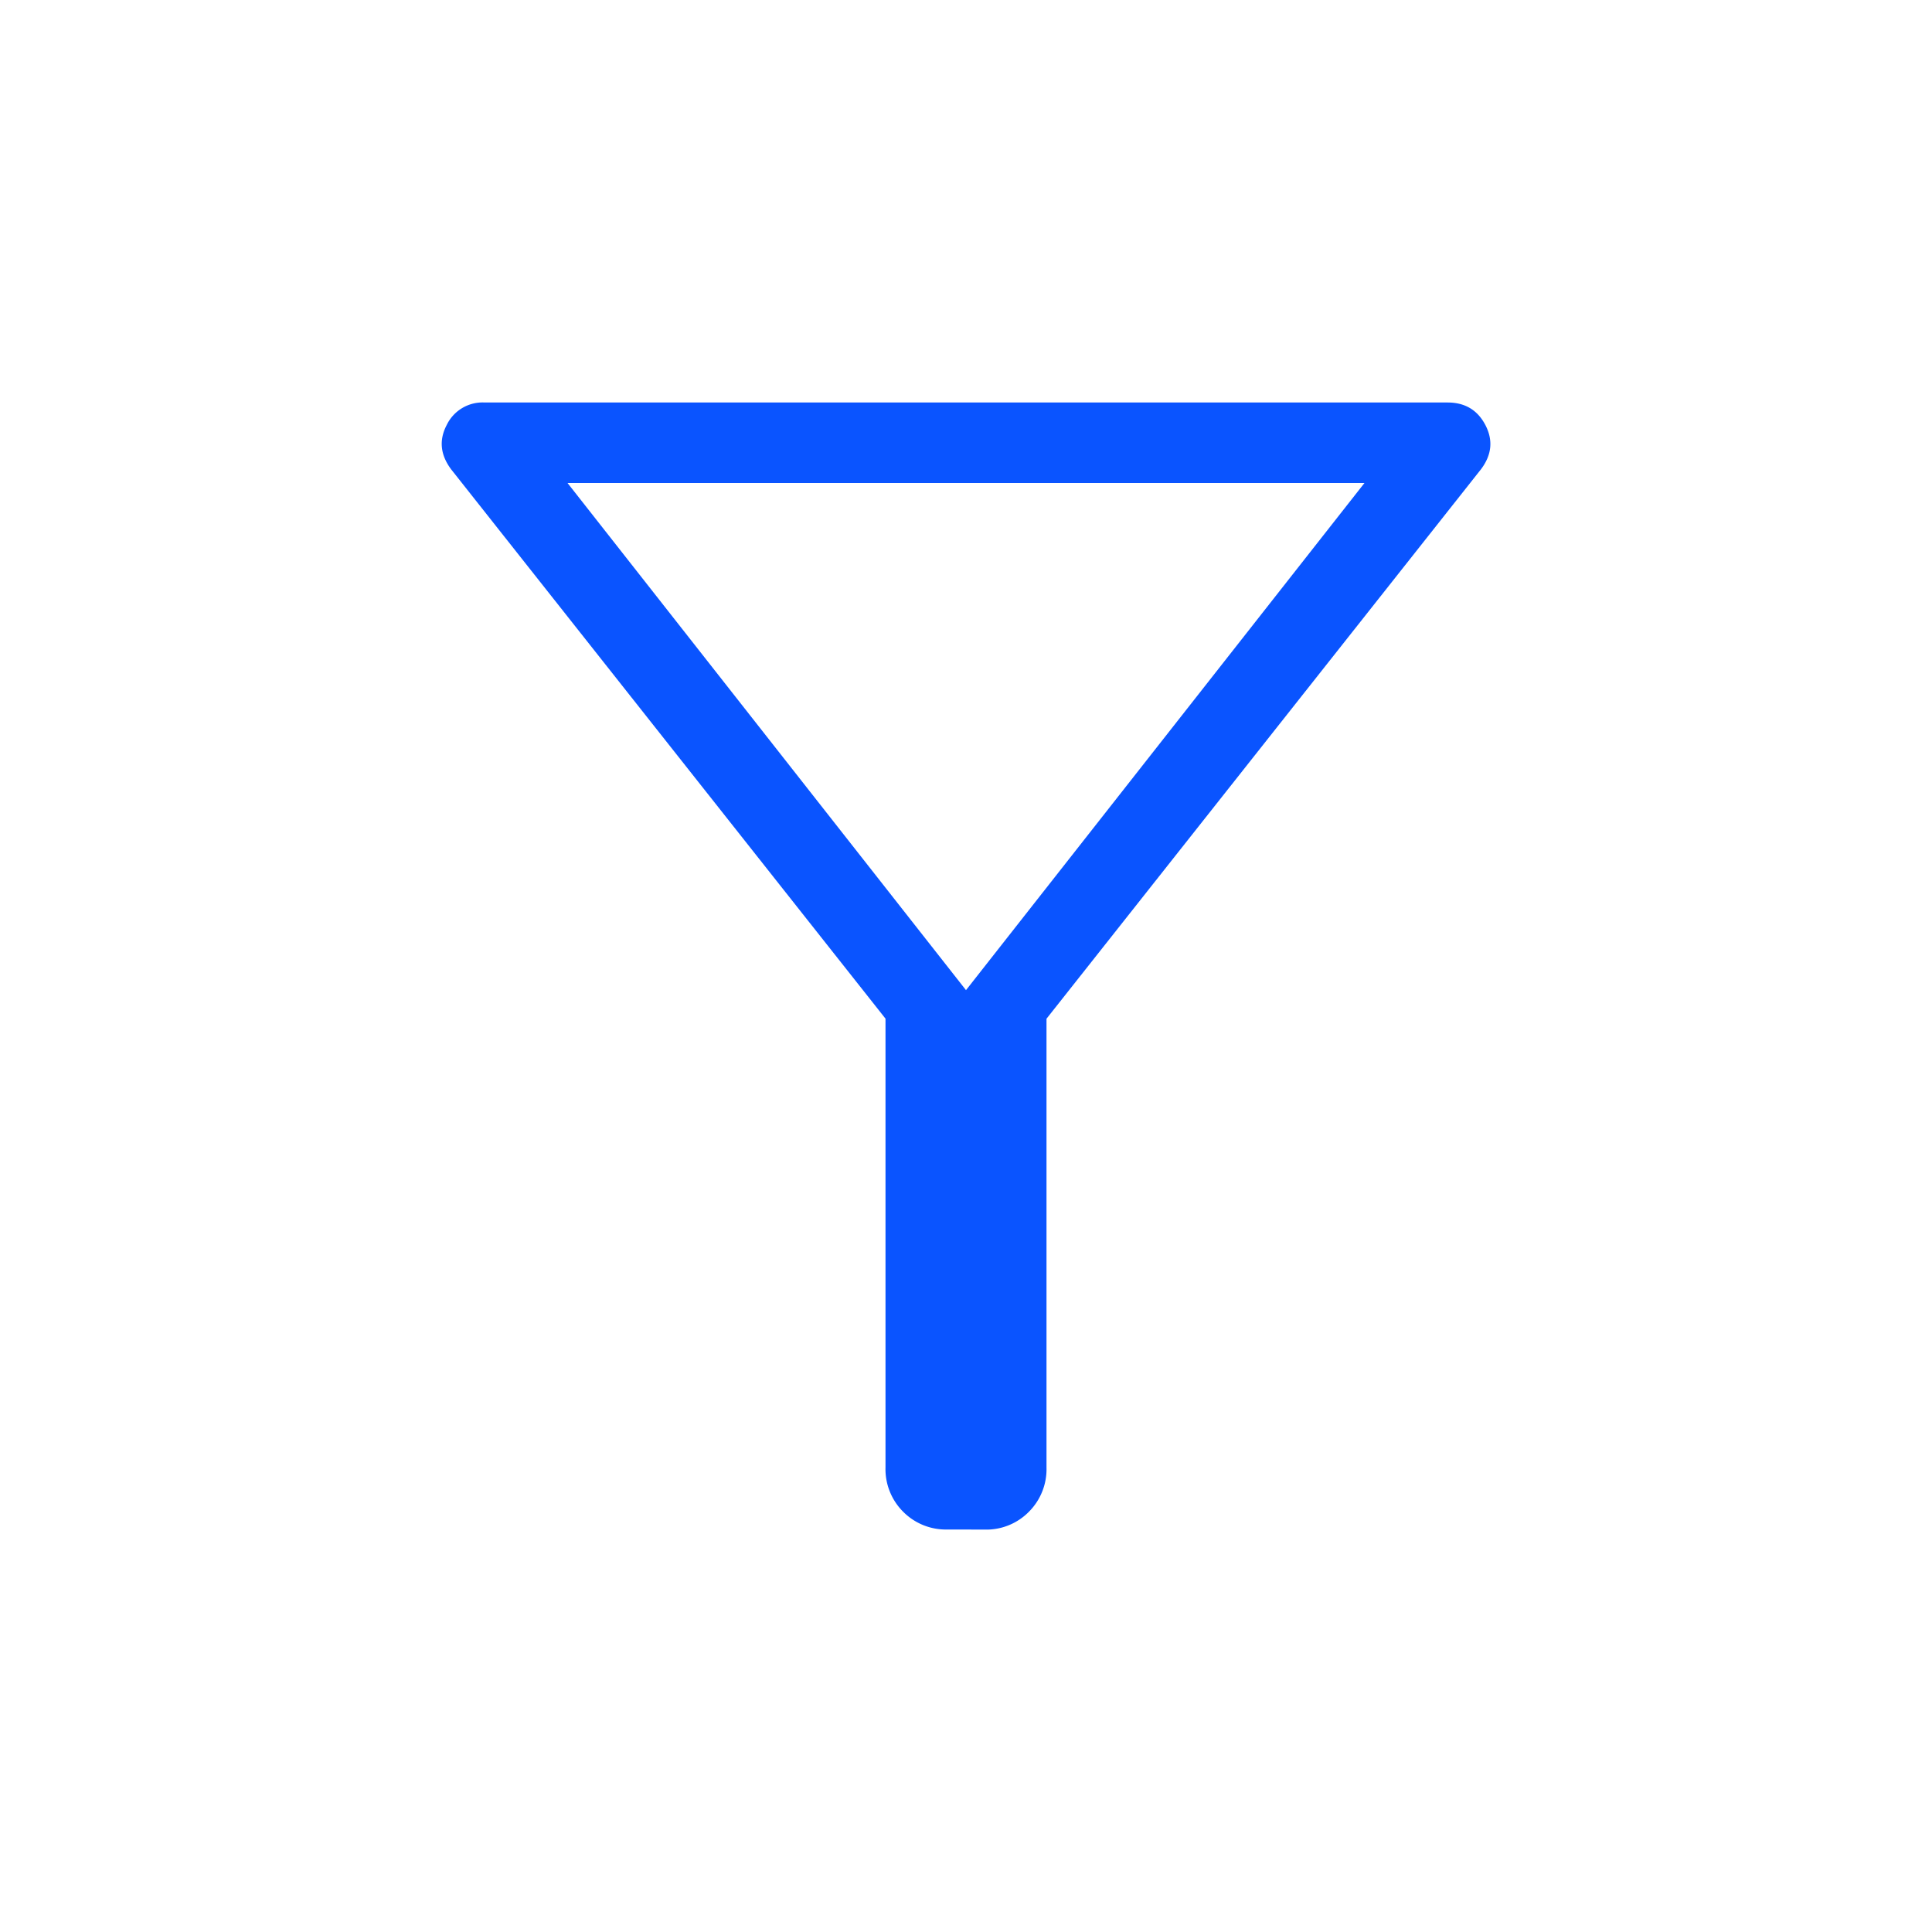 <svg xmlns="http://www.w3.org/2000/svg" width="24" height="24" fill="none"><path fill="#0A54FF" d="M11.77 19a.746.746 0 0 1-.55-.22.747.747 0 0 1-.22-.55v-5.576L5.604 5.83c-.134-.18-.153-.363-.055-.55A.494.494 0 0 1 6.02 5h11.962c.216 0 .372.093.47.28.098.188.08.371-.055.55L13 12.655v5.577a.747.747 0 0 1-.22.549.741.741 0 0 1-.55.22L11.77 19Zm.23-6.7L16.95 6h-9.9L12 12.3Z"/></svg>